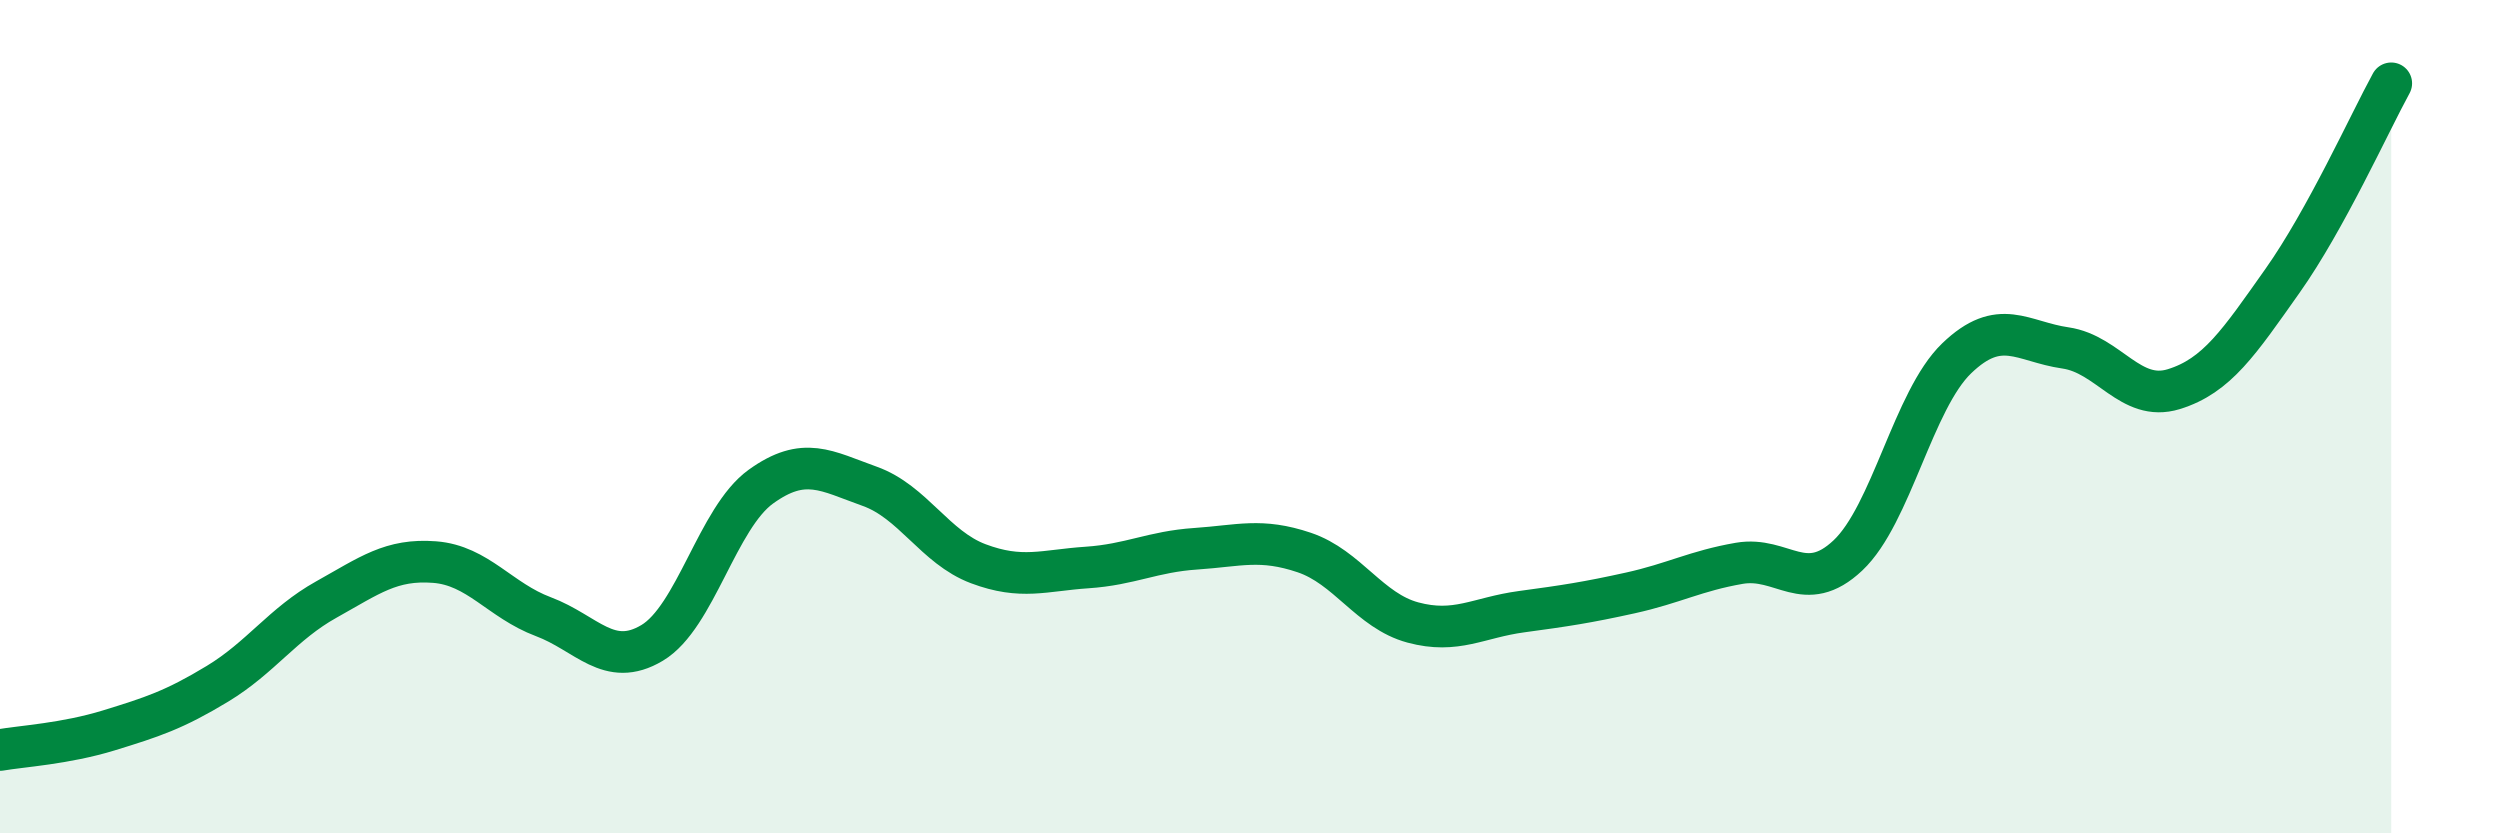 
    <svg width="60" height="20" viewBox="0 0 60 20" xmlns="http://www.w3.org/2000/svg">
      <path
        d="M 0,18 C 0.52,17.91 1.57,17.85 2.61,17.53 C 3.65,17.21 4.18,17.04 5.22,16.41 C 6.26,15.78 6.79,14.97 7.83,14.39 C 8.87,13.81 9.39,13.41 10.43,13.49 C 11.47,13.57 12,14.41 13.04,14.8 C 14.08,15.19 14.61,16.05 15.65,15.43 C 16.69,14.81 17.22,12.43 18.26,11.68 C 19.3,10.93 19.83,11.3 20.87,11.67 C 21.91,12.04 22.44,13.14 23.48,13.53 C 24.52,13.92 25.05,13.69 26.09,13.62 C 27.13,13.55 27.66,13.24 28.7,13.17 C 29.74,13.1 30.26,12.91 31.3,13.26 C 32.34,13.61 32.87,14.66 33.91,14.94 C 34.95,15.22 35.48,14.82 36.52,14.68 C 37.56,14.54 38.09,14.46 39.13,14.23 C 40.17,14 40.7,13.7 41.74,13.52 C 42.78,13.34 43.31,14.31 44.35,13.33 C 45.39,12.35 45.92,9.6 46.96,8.6 C 48,7.6 48.53,8.2 49.57,8.35 C 50.61,8.5 51.13,9.66 52.17,9.34 C 53.21,9.02 53.74,8.21 54.78,6.74 C 55.82,5.27 56.87,2.95 57.39,2L57.39 20L0 20Z"
        fill="#008740"
        opacity="0.1"
        stroke-linecap="round"
        stroke-linejoin="round"
      />
      <path
        d="M 0,18 C 0.52,17.91 1.57,17.85 2.61,17.53 C 3.65,17.21 4.18,17.04 5.22,16.41 C 6.26,15.78 6.79,14.97 7.83,14.39 C 8.87,13.81 9.39,13.41 10.43,13.49 C 11.47,13.57 12,14.41 13.04,14.8 C 14.08,15.19 14.61,16.05 15.65,15.43 C 16.69,14.81 17.22,12.43 18.26,11.68 C 19.3,10.93 19.83,11.3 20.87,11.67 C 21.91,12.04 22.44,13.14 23.48,13.53 C 24.52,13.92 25.05,13.69 26.09,13.62 C 27.13,13.55 27.66,13.24 28.7,13.17 C 29.74,13.1 30.26,12.91 31.3,13.26 C 32.34,13.61 32.87,14.66 33.91,14.94 C 34.95,15.22 35.48,14.82 36.52,14.68 C 37.56,14.54 38.09,14.46 39.13,14.23 C 40.17,14 40.7,13.7 41.74,13.52 C 42.78,13.34 43.31,14.31 44.35,13.33 C 45.39,12.35 45.92,9.6 46.96,8.6 C 48,7.6 48.53,8.2 49.57,8.35 C 50.61,8.5 51.13,9.66 52.17,9.34 C 53.21,9.02 53.74,8.21 54.78,6.74 C 55.82,5.27 56.87,2.95 57.39,2"
        stroke="#008740"
        stroke-width="1"
        fill="none"
        stroke-linecap="round"
        stroke-linejoin="round"
      />
    </svg>
  